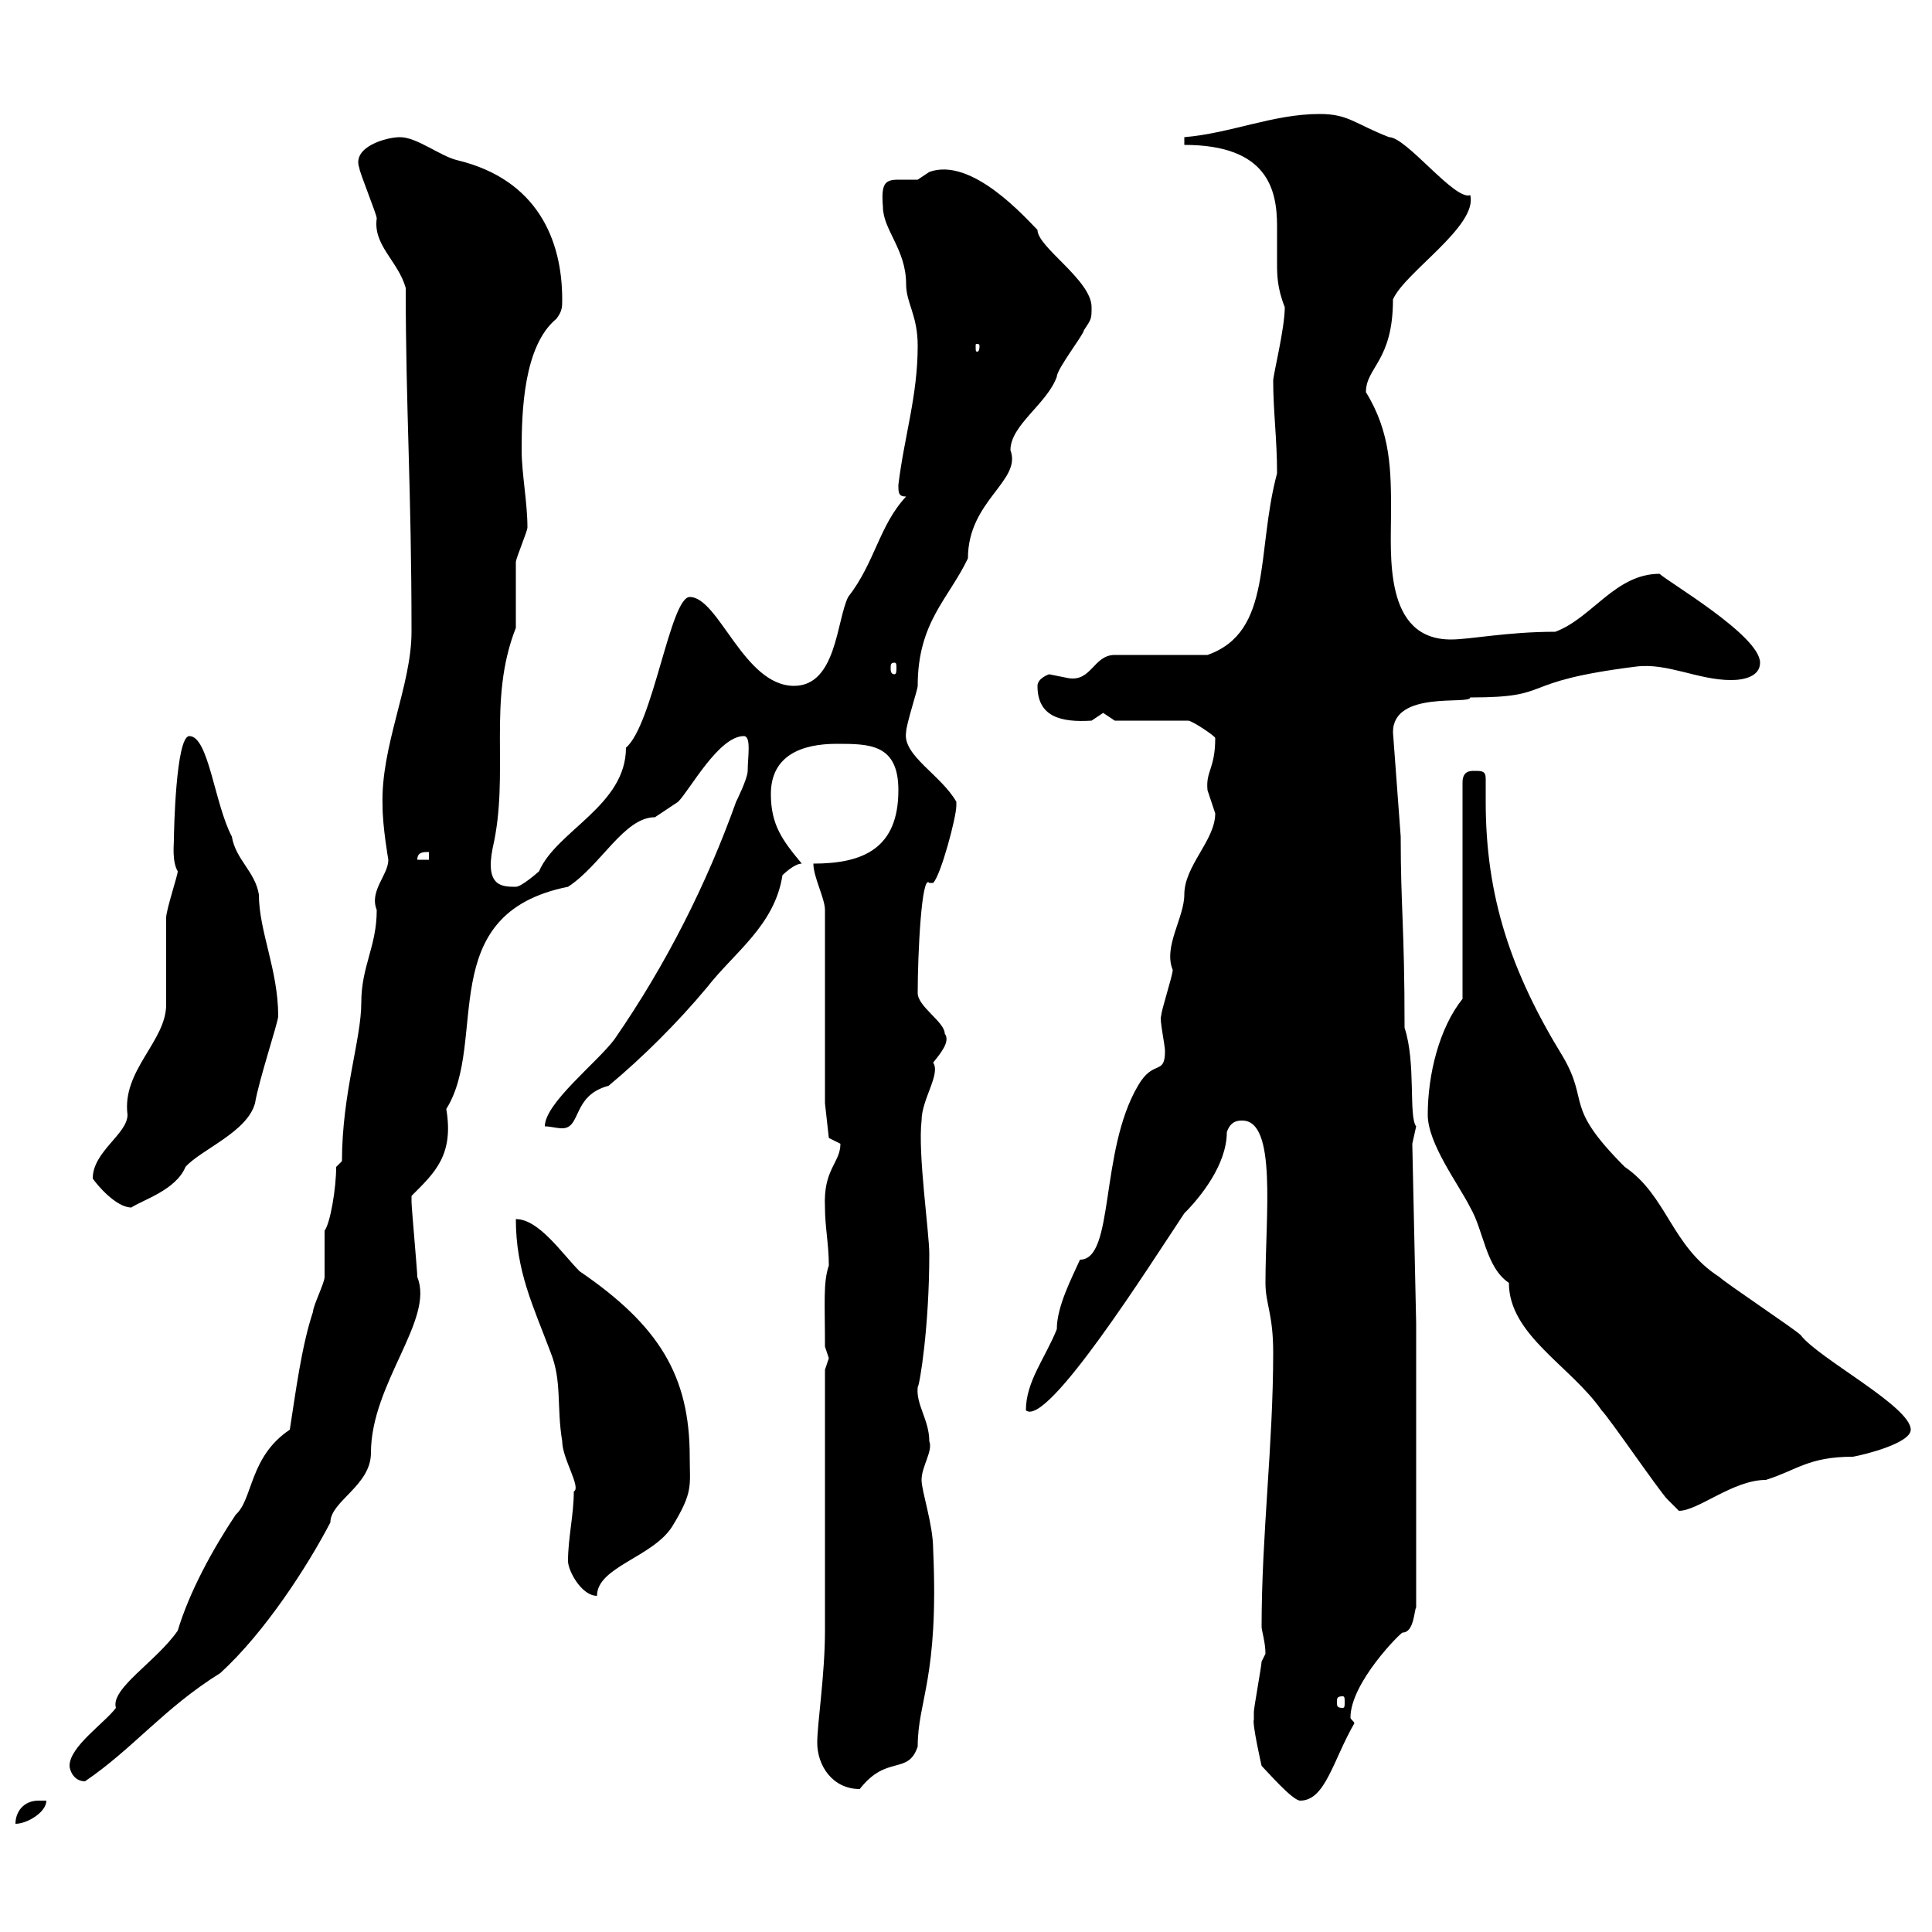 <svg xmlns="http://www.w3.org/2000/svg" xmlns:xlink="http://www.w3.org/1999/xlink" width="300" height="300"><path d="M6 279.60C3.60 279.60 2.40 281.40 2.40 283.20C4.20 283.20 7.20 281.40 7.20 279.60C7.20 279.60 6 279.60 6 279.60ZM194.70 267C194.40 267.60 195.90 274.20 195.90 274.20C196.80 275.10 200.70 279.60 201.90 279.60C205.80 279.60 207 273.30 210.30 267.60C210.30 267.30 209.70 267 209.70 266.70C209.70 261.30 217.50 253.50 217.80 253.50C219.60 253.50 219.60 249.90 219.90 249.60L219.90 205.50L219.30 177.60C219.30 177.60 219.90 174.90 219.90 174.90C218.70 173.40 219.90 165 218.10 159.60C218.10 143.70 217.50 141 217.50 129.90L216.30 113.70C216.30 107.10 228.30 109.50 228.30 108.30C241.80 108.30 234.90 105.90 254.10 103.50C258.90 102.90 263.70 105.60 268.80 105.60C270.90 105.60 273.30 105 273.30 102.90C273.30 98.70 258.90 90.30 257.70 89.10C250.80 89.10 247.20 96 241.50 98.10C234 98.10 228.30 99.30 225.30 99.30C214.80 99.30 216 86.10 216 79.50C216 73.20 216 67.20 212.10 60.90C212.10 57 216.30 56.10 216.30 46.50C218.10 42.30 229.50 35.10 228.30 30.30C225.90 31.20 218.40 21.30 215.70 21.30C210.30 19.20 209.40 17.70 204.90 17.70C197.70 17.70 191.10 20.70 183.90 21.30L183.90 22.50C196.80 22.50 198.30 29.40 198.30 35.10C198.30 36.90 198.30 38.70 198.30 40.80C198.30 42.60 198.30 44.70 199.50 47.70C199.50 51 197.70 58.20 197.70 59.10C197.70 63.90 198.30 68.10 198.30 73.50C195 85.80 197.70 98.10 187.50 101.70L173.10 101.70C169.80 101.70 169.50 105.90 165.90 105.30C165.90 105.30 162.90 104.70 162.90 104.70C162.90 104.70 161.10 105.30 161.10 106.50C161.10 111.30 164.70 112.20 169.50 111.90C169.50 111.90 171.30 110.70 171.30 110.70C171.30 110.70 173.10 111.90 173.10 111.90L184.50 111.90C185.10 111.90 188.70 114.30 188.70 114.60C188.70 119.40 187.20 119.70 187.50 122.70C187.50 122.70 188.70 126.30 188.70 126.30C188.70 130.50 183.90 134.40 183.90 138.90C183.90 142.50 180.60 147 182.10 150.60C182.10 151.50 180.30 156.90 180.30 157.80C180 158.10 180.90 162.30 180.90 163.20C180.90 167.10 179.10 164.40 176.70 168.60C170.70 178.80 173.10 195.60 167.70 195.60C166.50 198.30 164.10 202.80 164.10 206.40C162.30 210.90 159.30 214.50 159.30 219C162.60 221.70 178.50 196.50 183.90 188.40C186.30 186 190.50 180.90 190.50 175.80C191.10 174 192.30 174 192.90 174C198.30 174 196.50 188.70 196.50 199.20C196.50 202.50 197.70 204 197.70 210C197.70 224.40 195.90 238.20 195.90 252.60C195.90 253.20 196.50 255 196.50 256.80C196.50 256.80 195.90 258 195.90 258C195.90 258.60 194.70 265.20 194.70 265.80C194.70 265.80 194.70 267 194.70 267ZM126.90 270.60C126.90 274.20 129.30 277.80 133.50 277.80C137.70 272.40 141 275.70 142.50 271.20C142.50 264 145.80 260.70 144.90 240.60C144.90 236.70 143.10 231.60 143.10 229.80C143.10 227.70 144.90 225.30 144.30 223.80C144.30 220.50 142.20 218.10 142.50 215.40C142.80 215.10 144.30 206.10 144.30 194.70C144.30 191.40 142.50 179.10 143.10 174C143.10 170.70 146.10 166.80 144.90 165C146.10 163.50 147.60 161.70 146.70 160.50C146.70 158.70 142.50 156.30 142.50 154.20C142.50 148.20 143.10 135.60 144.30 137.10C144.30 137.10 144.90 137.10 144.90 137.10C146.10 135.90 148.50 126.90 148.50 125.10C148.50 125.10 148.50 124.50 148.50 124.50C146.10 120.30 140.10 117.30 140.70 113.70C140.70 112.50 142.50 107.10 142.50 106.50C142.50 96.60 147.30 93 150.30 86.70C150.30 77.70 158.70 74.70 156.90 69.90C156.90 66 162.60 62.70 164.10 58.50C164.10 57.30 168.30 51.90 168.30 51.30C169.50 49.50 169.50 49.50 169.50 47.70C169.50 43.50 161.10 38.40 161.10 35.70C159.30 33.90 150.90 24.30 144.30 26.70C144.30 26.70 142.50 27.90 142.50 27.90C141.30 27.90 140.40 27.90 139.50 27.90C137.40 27.90 136.80 28.50 137.10 32.10C137.10 35.70 140.70 38.70 140.70 44.10C140.70 47.10 142.50 48.90 142.50 53.70C142.50 61.50 140.40 67.80 139.50 75.30C139.50 76.50 139.50 77.10 140.70 77.10C136.50 81.60 135.90 87.30 131.70 92.70C129.90 96.30 129.90 106.50 123.30 106.50C115.50 106.50 111.60 92.70 107.10 92.70C104.10 92.70 101.40 112.50 97.20 116.10C97.20 125.10 86.40 129 83.70 135.30C83.70 135.30 81 137.70 80.10 137.70C78 137.70 75.30 137.70 76.50 131.70C79.20 120 75.60 108.90 80.10 97.50C80.10 96.30 80.10 88.50 80.10 87.30C80.10 86.70 81.90 82.50 81.90 81.90C81.90 78 81 73.50 81 69.90C81 63.90 81.30 53.70 86.40 49.50C87.30 48.30 87.30 47.70 87.30 46.50C87.30 37.20 83.40 27.90 71.10 24.90C68.40 24.30 64.80 21.30 62.10 21.30C60 21.30 54.60 22.80 55.80 26.10C55.80 26.70 58.50 33.30 58.50 33.90C57.90 38.10 61.80 40.50 63 44.70C63 63.30 63.90 75.90 63.90 98.10C63.90 106.50 59.10 115.80 59.40 125.10C59.40 128.40 60.30 133.50 60.30 133.50C60.30 135.90 57.30 138.30 58.50 141.30C58.50 147 56.10 150 56.10 155.70C56.10 161.40 53.10 169.80 53.10 180.30L52.20 181.20C52.20 184.50 51.30 189.90 50.40 191.10C50.40 192 50.40 197.40 50.40 198.30C50.40 199.20 48.60 202.80 48.60 203.70C46.80 209.10 45.90 216.30 45 222C38.70 226.20 39.30 232.80 36.60 235.20C33 240.60 29.40 247.20 27.60 253.20C24.30 258 17.10 262.20 18 265.20C16.20 267.60 10.80 271.20 10.80 274.20C10.80 274.80 11.40 276.60 13.20 276.60C20.70 271.50 25.50 265.20 34.20 259.80C41.10 253.50 47.70 243.30 51.30 236.40C51.30 233.10 57.60 230.70 57.60 225.60C57.60 214.80 67.50 204.90 64.80 198.30C64.80 197.40 63.90 187.50 63.90 186.60C63.90 186.60 63.90 186.60 63.90 185.70C67.50 182.10 70.50 179.40 69.30 172.20C75.90 161.70 67.20 141.90 88.20 137.70C93.30 134.40 96.90 126.90 101.70 126.90C102.60 126.30 105.30 124.50 105.30 124.50C107.10 122.70 111.60 114.30 115.50 114.30C116.70 114.30 116.10 117.60 116.10 119.70C116.10 120.90 114.30 124.50 114.30 124.50C109.80 137.10 103.50 149.70 95.40 161.40C92.70 165 84.60 171.30 84.60 174.90C85.50 174.90 86.40 175.20 87.30 175.20C90.30 175.20 88.80 170.10 94.50 168.60C99.90 164.10 105.30 158.70 109.80 153.30C114 147.90 120.30 143.70 121.50 135.90C121.50 135.90 123.30 134.10 124.50 134.10C121.50 130.50 119.70 128.10 119.70 123.30C119.70 117.30 124.50 115.50 129.90 115.50C135 115.50 139.50 115.50 139.50 122.70C139.50 131.70 134.10 134.10 126.30 134.10C126.30 136.20 128.10 139.50 128.10 141.30L128.10 171.30L128.70 176.70C128.70 176.70 130.50 177.60 130.50 177.60C130.50 180.60 127.80 181.50 128.10 187.50C128.10 190.50 128.70 193.20 128.70 196.50C127.80 199.20 128.10 202.20 128.10 209.10C128.10 209.10 128.70 210.90 128.70 210.90C128.70 210.90 128.10 212.70 128.10 212.70C128.10 219 128.10 247.20 128.10 253.20C128.10 260.10 126.90 267.60 126.90 270.60ZM208.50 263.40C208.80 263.40 208.80 263.70 208.80 264.30C208.80 264.90 208.80 265.20 208.50 265.20C207.60 265.20 207.60 264.90 207.60 264.30C207.60 263.70 207.60 263.40 208.50 263.40ZM88.20 242.40C88.20 243.90 90.30 247.80 92.70 247.80C92.70 243.30 101.40 241.80 104.40 237C107.70 231.60 107.10 230.70 107.10 226.20C107.10 213.60 102.30 205.80 90 197.40C87.30 194.70 83.70 189.30 80.10 189.30C80.10 197.40 82.80 202.80 85.50 210C87.30 214.50 86.40 218.40 87.30 223.80C87.30 226.50 90.30 231 89.10 231.60C89.10 235.20 88.20 238.80 88.20 242.40ZM221.70 173.10C221.70 177.60 226.50 183.90 228.30 187.50C230.40 191.10 230.70 196.80 234.30 199.20C234.30 207.30 243.90 212.10 248.70 219C249.90 220.20 257.70 231.60 258.90 232.80C258.90 232.80 260.70 234.60 260.70 234.60C263.70 234.60 269.10 229.80 274.20 229.80C279 228.30 280.80 226.20 287.70 226.20C289.50 225.90 296.70 224.10 296.70 222C296.70 218.40 282.30 210.90 279.60 207.30C278.70 206.40 267.90 199.20 267 198.30C259.50 193.50 258.90 185.70 252.30 181.20C242.70 171.60 246.90 171.30 242.70 164.10C234.60 150.90 230.70 139.20 230.70 124.50C230.70 123.30 230.70 122.10 230.70 120.90C230.70 119.70 230.10 119.70 228.90 119.70C228.30 119.70 227.10 119.70 227.10 121.50L227.10 155.10C223.50 159.60 221.70 166.80 221.70 173.10ZM14.40 183C15 183.90 18 187.50 20.40 187.50C22.20 186.30 27.30 184.80 28.80 181.20C31.20 178.50 38.40 175.80 39.60 171.30C40.20 167.70 43.20 158.70 43.20 157.80C43.20 150.60 40.20 144.60 40.20 138.90C39.60 135.30 36.60 133.50 36 129.90C33.30 124.80 32.40 114.30 29.40 114.30C27.30 114.30 27 129.30 27 130.50C27 131.10 26.70 133.80 27.60 135.30C27.60 135.90 25.80 141.30 25.80 142.50C25.80 143.10 25.80 155.10 25.80 156C25.80 161.70 18.90 166.20 19.80 173.10C19.80 176.10 14.40 178.80 14.40 183ZM66.60 132.30L66.60 133.50L64.80 133.50C64.80 132.30 65.70 132.30 66.60 132.30ZM138.90 102.90C139.20 102.90 139.20 103.20 139.20 103.80C139.20 104.10 139.20 104.70 138.90 104.70C138.30 104.70 138.30 104.10 138.30 103.80C138.30 103.20 138.30 102.90 138.90 102.90ZM152.10 53.70C152.10 54.60 151.80 54.60 151.80 54.60C151.50 54.60 151.50 54.60 151.50 53.70C151.50 53.40 151.50 53.40 151.80 53.40C151.80 53.40 152.10 53.40 152.10 53.70Z"/></svg>